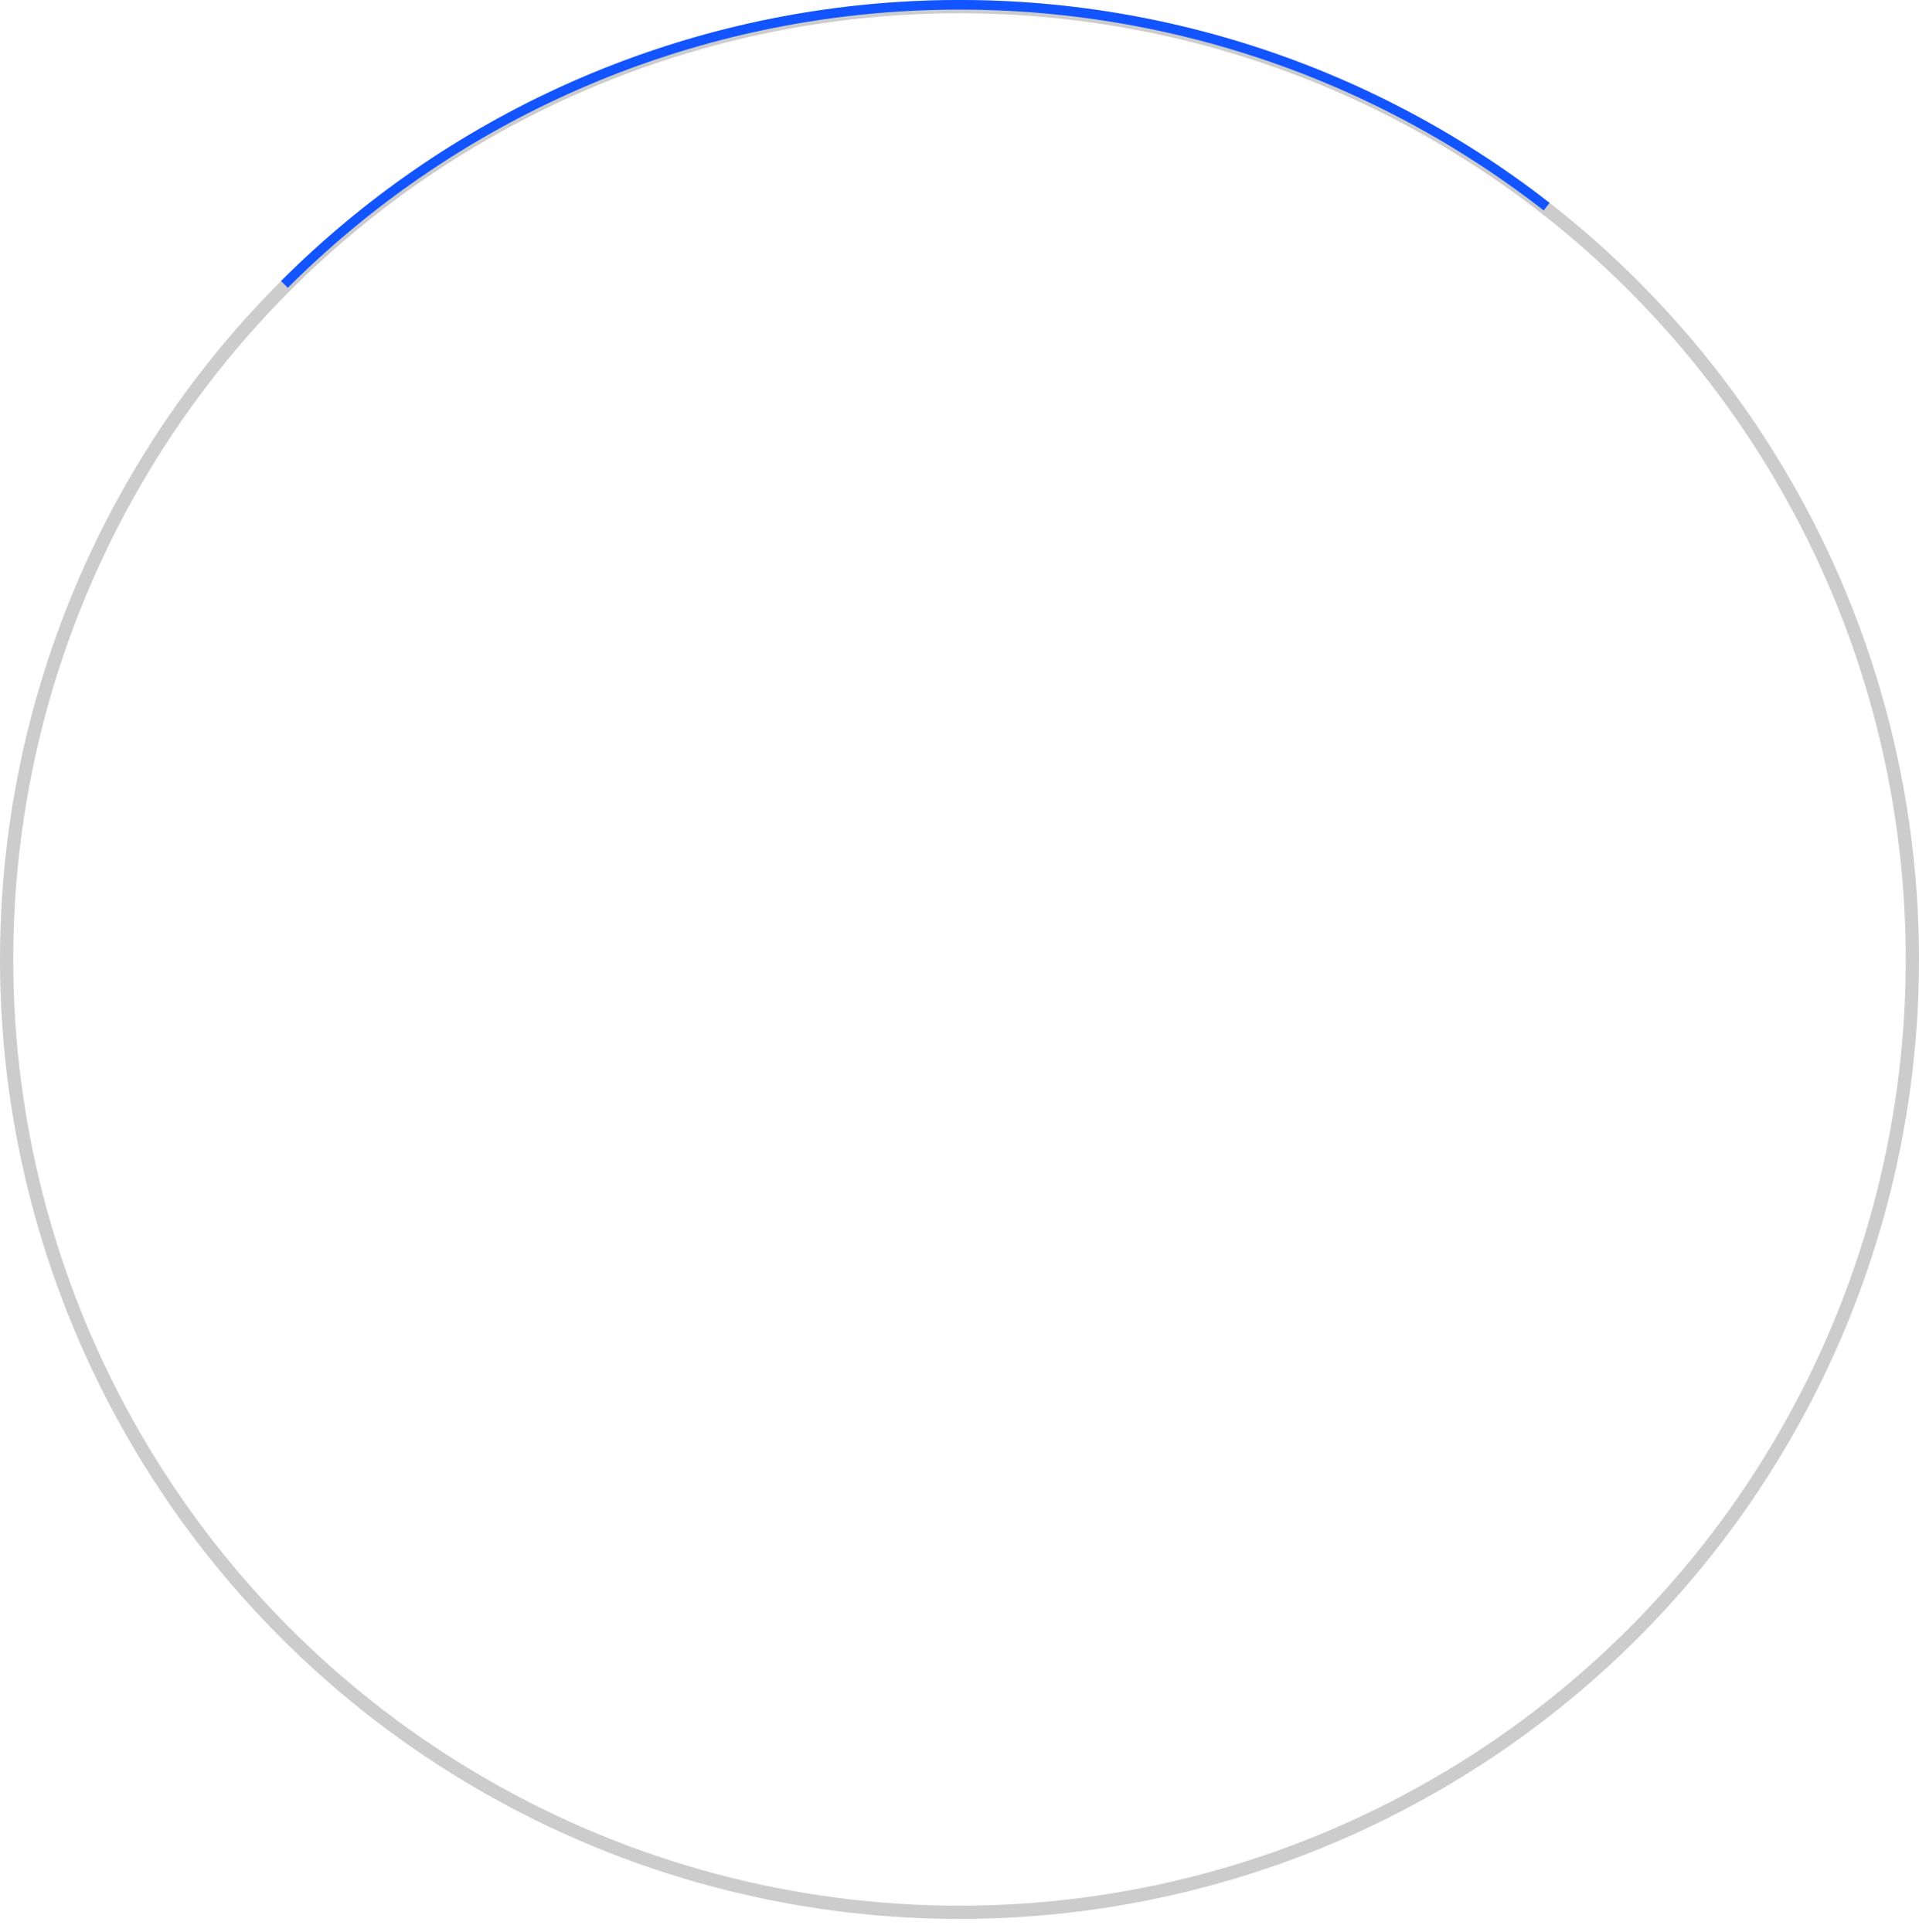 <svg width="145" height="146" viewBox="0 0 145 146" fill="none" xmlns="http://www.w3.org/2000/svg">
<g opacity="0.2" filter="url(#filter0_f)">
<ellipse cx="72.5" cy="73" rx="48.5" ry="49" fill="#1254FF"/>
</g>
<mask id="mask0" mask-type="alpha" maskUnits="userSpaceOnUse" x="16" y="16" width="114" height="114">
<ellipse cx="72.771" cy="72.771" rx="56.771" ry="56.771" fill="#C4C4C4"/>
</mask>
<g mask="url(#mask0)">
<rect x="16" y="16" width="113.542" height="113.542" fill="white"/>
</g>
<circle opacity="0.2" cx="72.5" cy="72.5" r="72" stroke="black"/>
<path d="M21.235 21.235C33.742 8.728 50.389 1.224 68.043 0.137C85.697 -0.95 103.14 4.454 117.087 15.331L116.641 15.903C102.833 5.134 85.565 -0.216 68.088 0.861C50.61 1.937 34.129 9.366 21.747 21.747L21.235 21.235Z" fill="#1254FF"/>
<defs>
<filter id="filter0_f" x="0" y="0" width="145" height="146" filterUnits="userSpaceOnUse" color-interpolation-filters="sRGB">
<feFlood flood-opacity="0" result="BackgroundImageFix"/>
<feBlend mode="normal" in="SourceGraphic" in2="BackgroundImageFix" result="shape"/>
<feGaussianBlur stdDeviation="12" result="effect1_foregroundBlur"/>
</filter>
</defs>
</svg>
